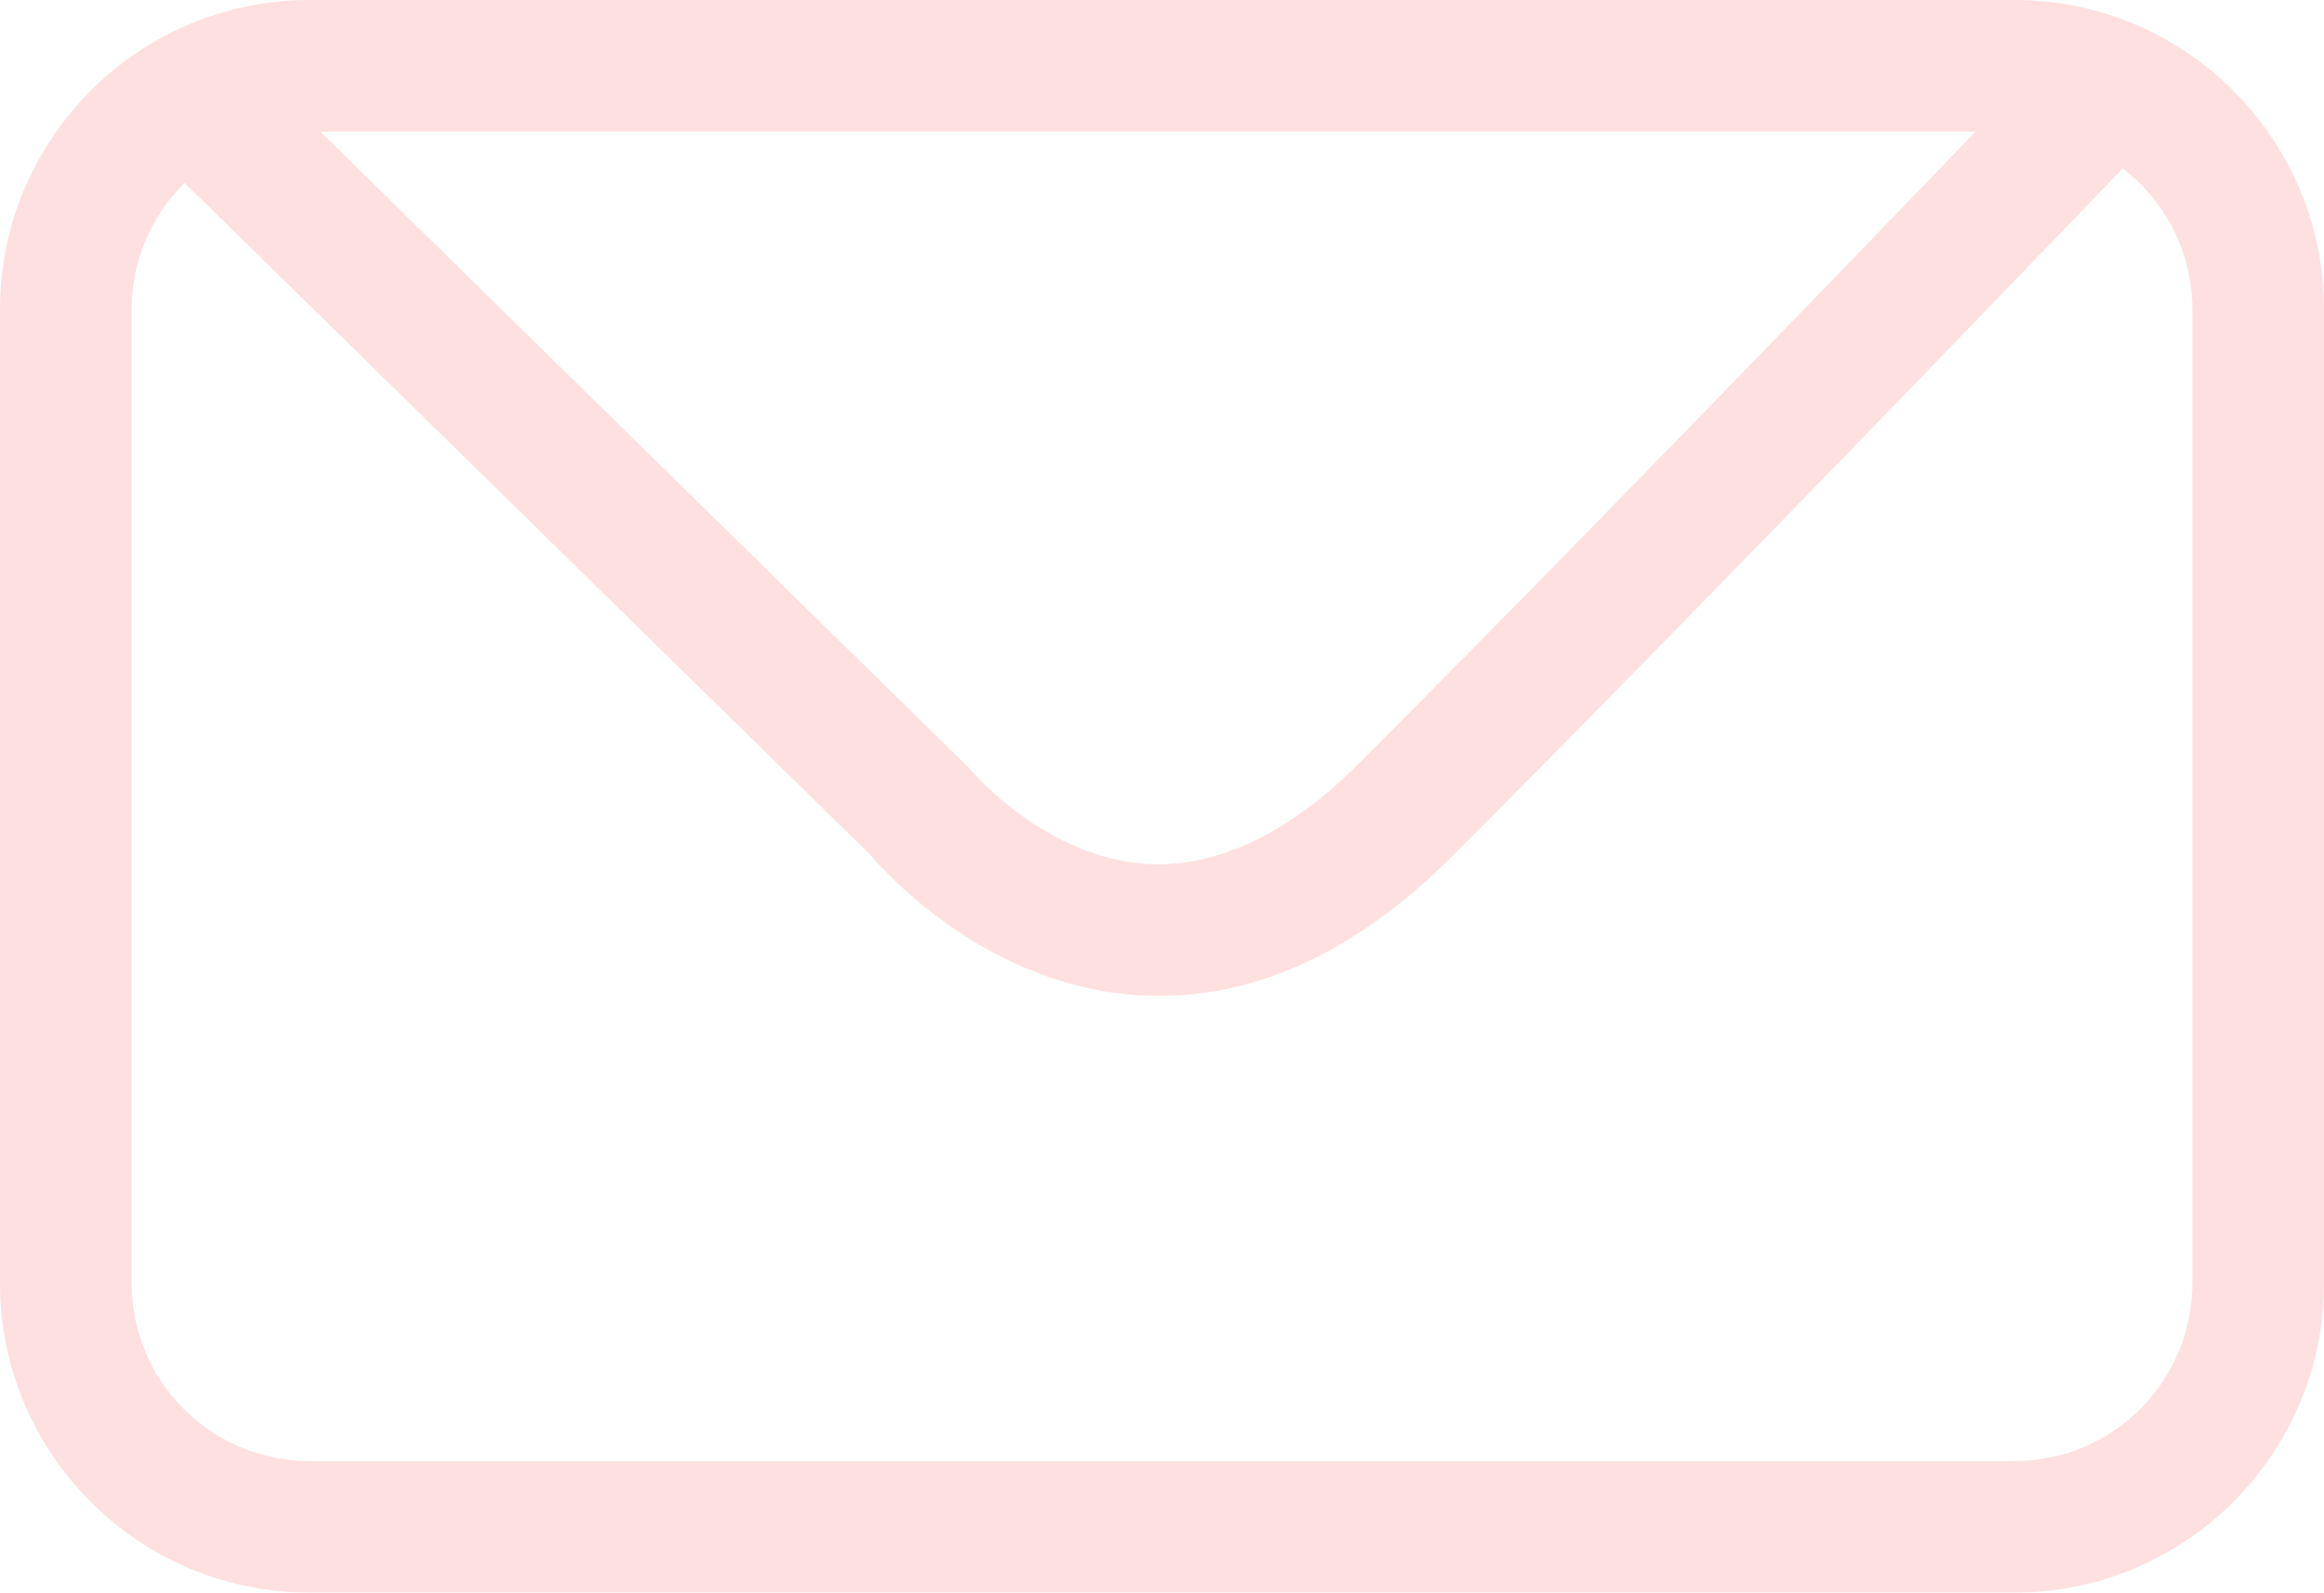 <?xml version="1.0" encoding="utf-8"?>
<!-- Generator: Adobe Illustrator 23.0.0, SVG Export Plug-In . SVG Version: 6.00 Build 0)  -->
<svg version="1.1" id="Calque_1" xmlns="http://www.w3.org/2000/svg" xmlns:xlink="http://www.w3.org/1999/xlink" x="0px" y="0px"
	 viewBox="0 0 50.802 34.822" style="enable-background:new 0 0 50.802 34.822;" xml:space="preserve">
<style type="text/css">
	.st0{opacity:0.2;}
	.st1{fill:#FC6565;}
</style>
<g class="st0">
	<path class="st1" d="M44.038,34.822H6.764C3.034,34.822,0,31.788,0,28.059V6.763C0,3.034,3.034,0,6.764,0h37.275
		c3.73,0,6.764,3.034,6.764,6.763v21.296C50.802,31.788,47.768,34.822,44.038,34.822z M6.764,2.877
		c-2.143,0-3.886,1.743-3.886,3.886v21.296c0,2.143,1.744,3.886,3.886,3.886h37.275c2.143,0,3.886-1.743,3.886-3.886V6.763
		c0-2.143-1.744-3.886-3.886-3.886H6.764z"/>
	<path class="st1" d="M25.343,21.775c-0.134,0-0.268-0.004-0.402-0.011c-3.293-0.183-5.511-2.598-5.923-3.079L3.216,3.196
		L5.23,1.141l15.969,15.667c0.012,0.014,1.635,1.969,3.923,2.084c1.498,0.068,3.049-0.665,4.587-2.203
		C35.547,10.852,45.08,0.907,45.175,0.808l2.077,1.99c-0.096,0.1-9.649,10.067-15.509,15.925
		C29.716,20.75,27.566,21.775,25.343,21.775z"/>
</g>
</svg>
